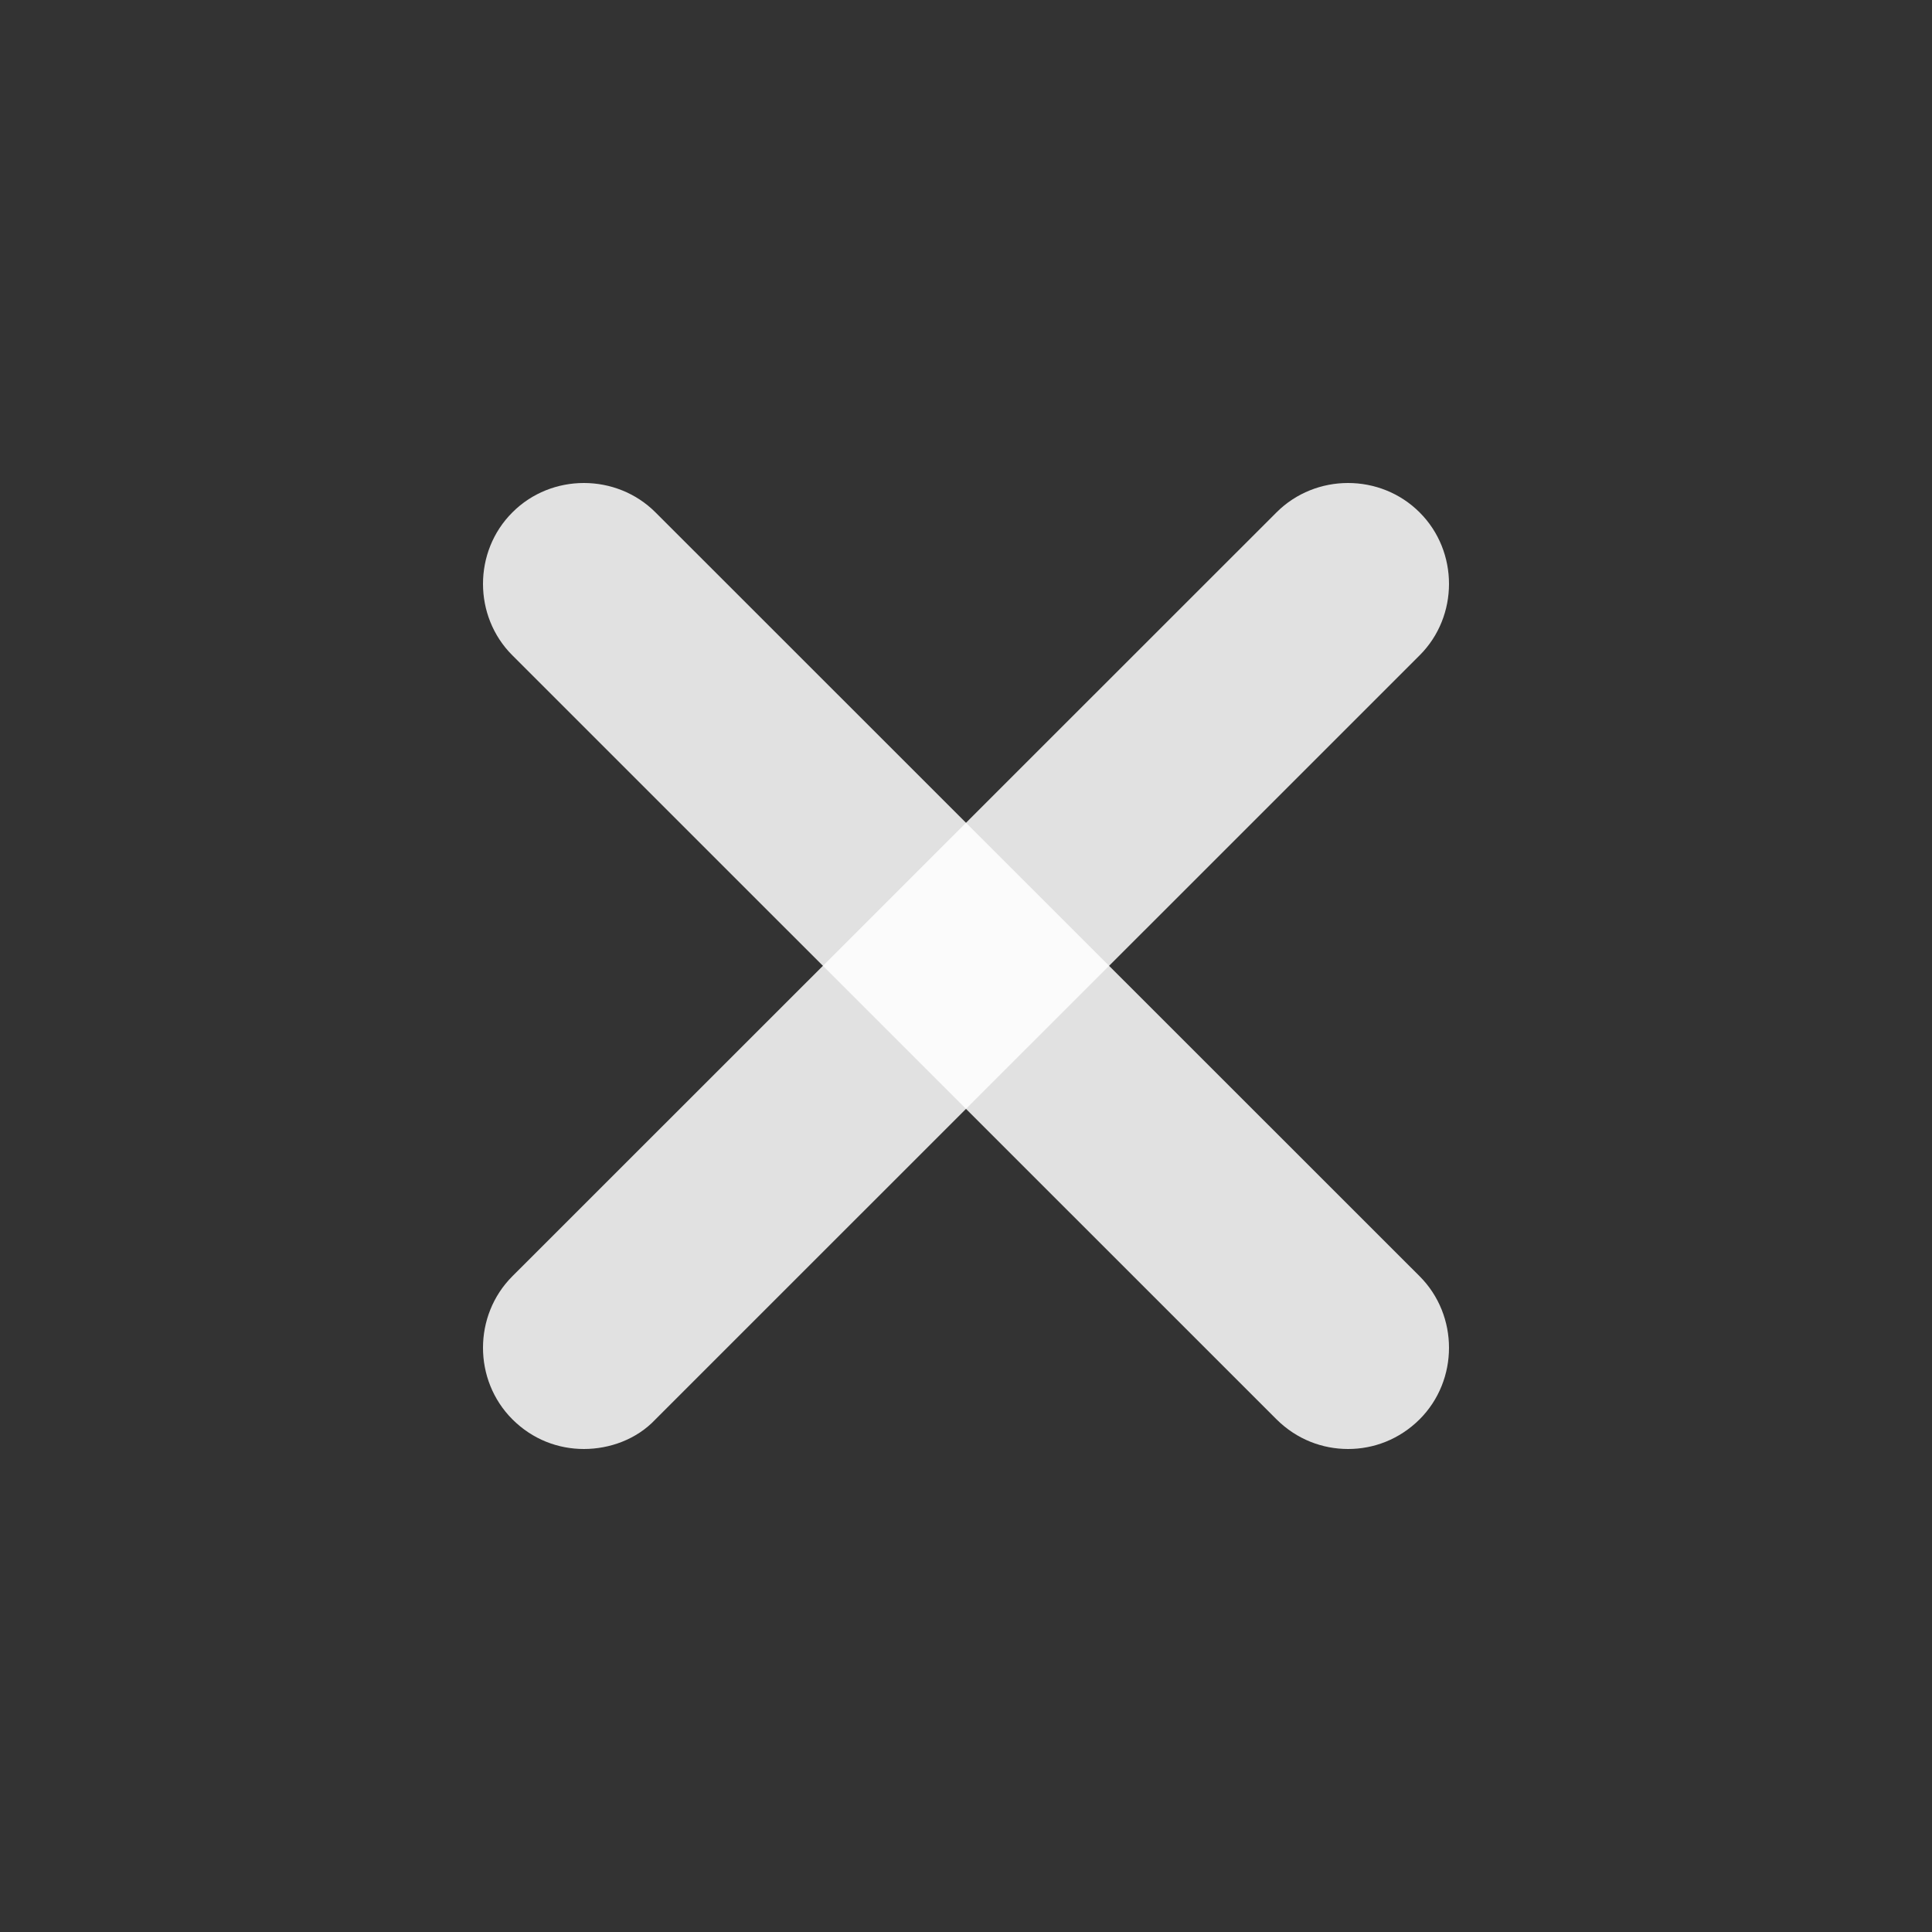 <svg preserveAspectRatio="none" width="100%" height="100%" overflow="visible" style="display: block;" viewBox="0 0 14 14" fill="none" xmlns="http://www.w3.org/2000/svg">
<rect x="0" y="0" width="14" height="14" fill="#333333" stroke="none"/>
<g id="close-circle">
<path id="Vector" d="M4.231 10.5C4.045 10.5 3.859 10.431 3.713 10.285C3.429 10.001 3.429 9.532 3.713 9.248L9.25 3.713C9.534 3.429 10.003 3.429 10.287 3.713C10.571 3.996 10.571 4.466 10.287 4.749L4.75 10.285C4.613 10.431 4.417 10.5 4.231 10.5Z" fill="white" fill-opacity="0.85"/>
<path id="Vector_2" d="M9.769 10.5C9.583 10.5 9.397 10.431 9.25 10.285L3.713 4.749C3.429 4.466 3.429 3.996 3.713 3.713C3.996 3.429 4.466 3.429 4.75 3.713L10.287 9.248C10.571 9.532 10.571 10.001 10.287 10.285C10.14 10.431 9.954 10.5 9.769 10.5Z" fill="white" fill-opacity="0.85"/>
<path id="Vector_3" opacity="0" d="M14 0H0V14H14V0Z" fill="white" fill-opacity="0.85"/>
</g>
</svg>
